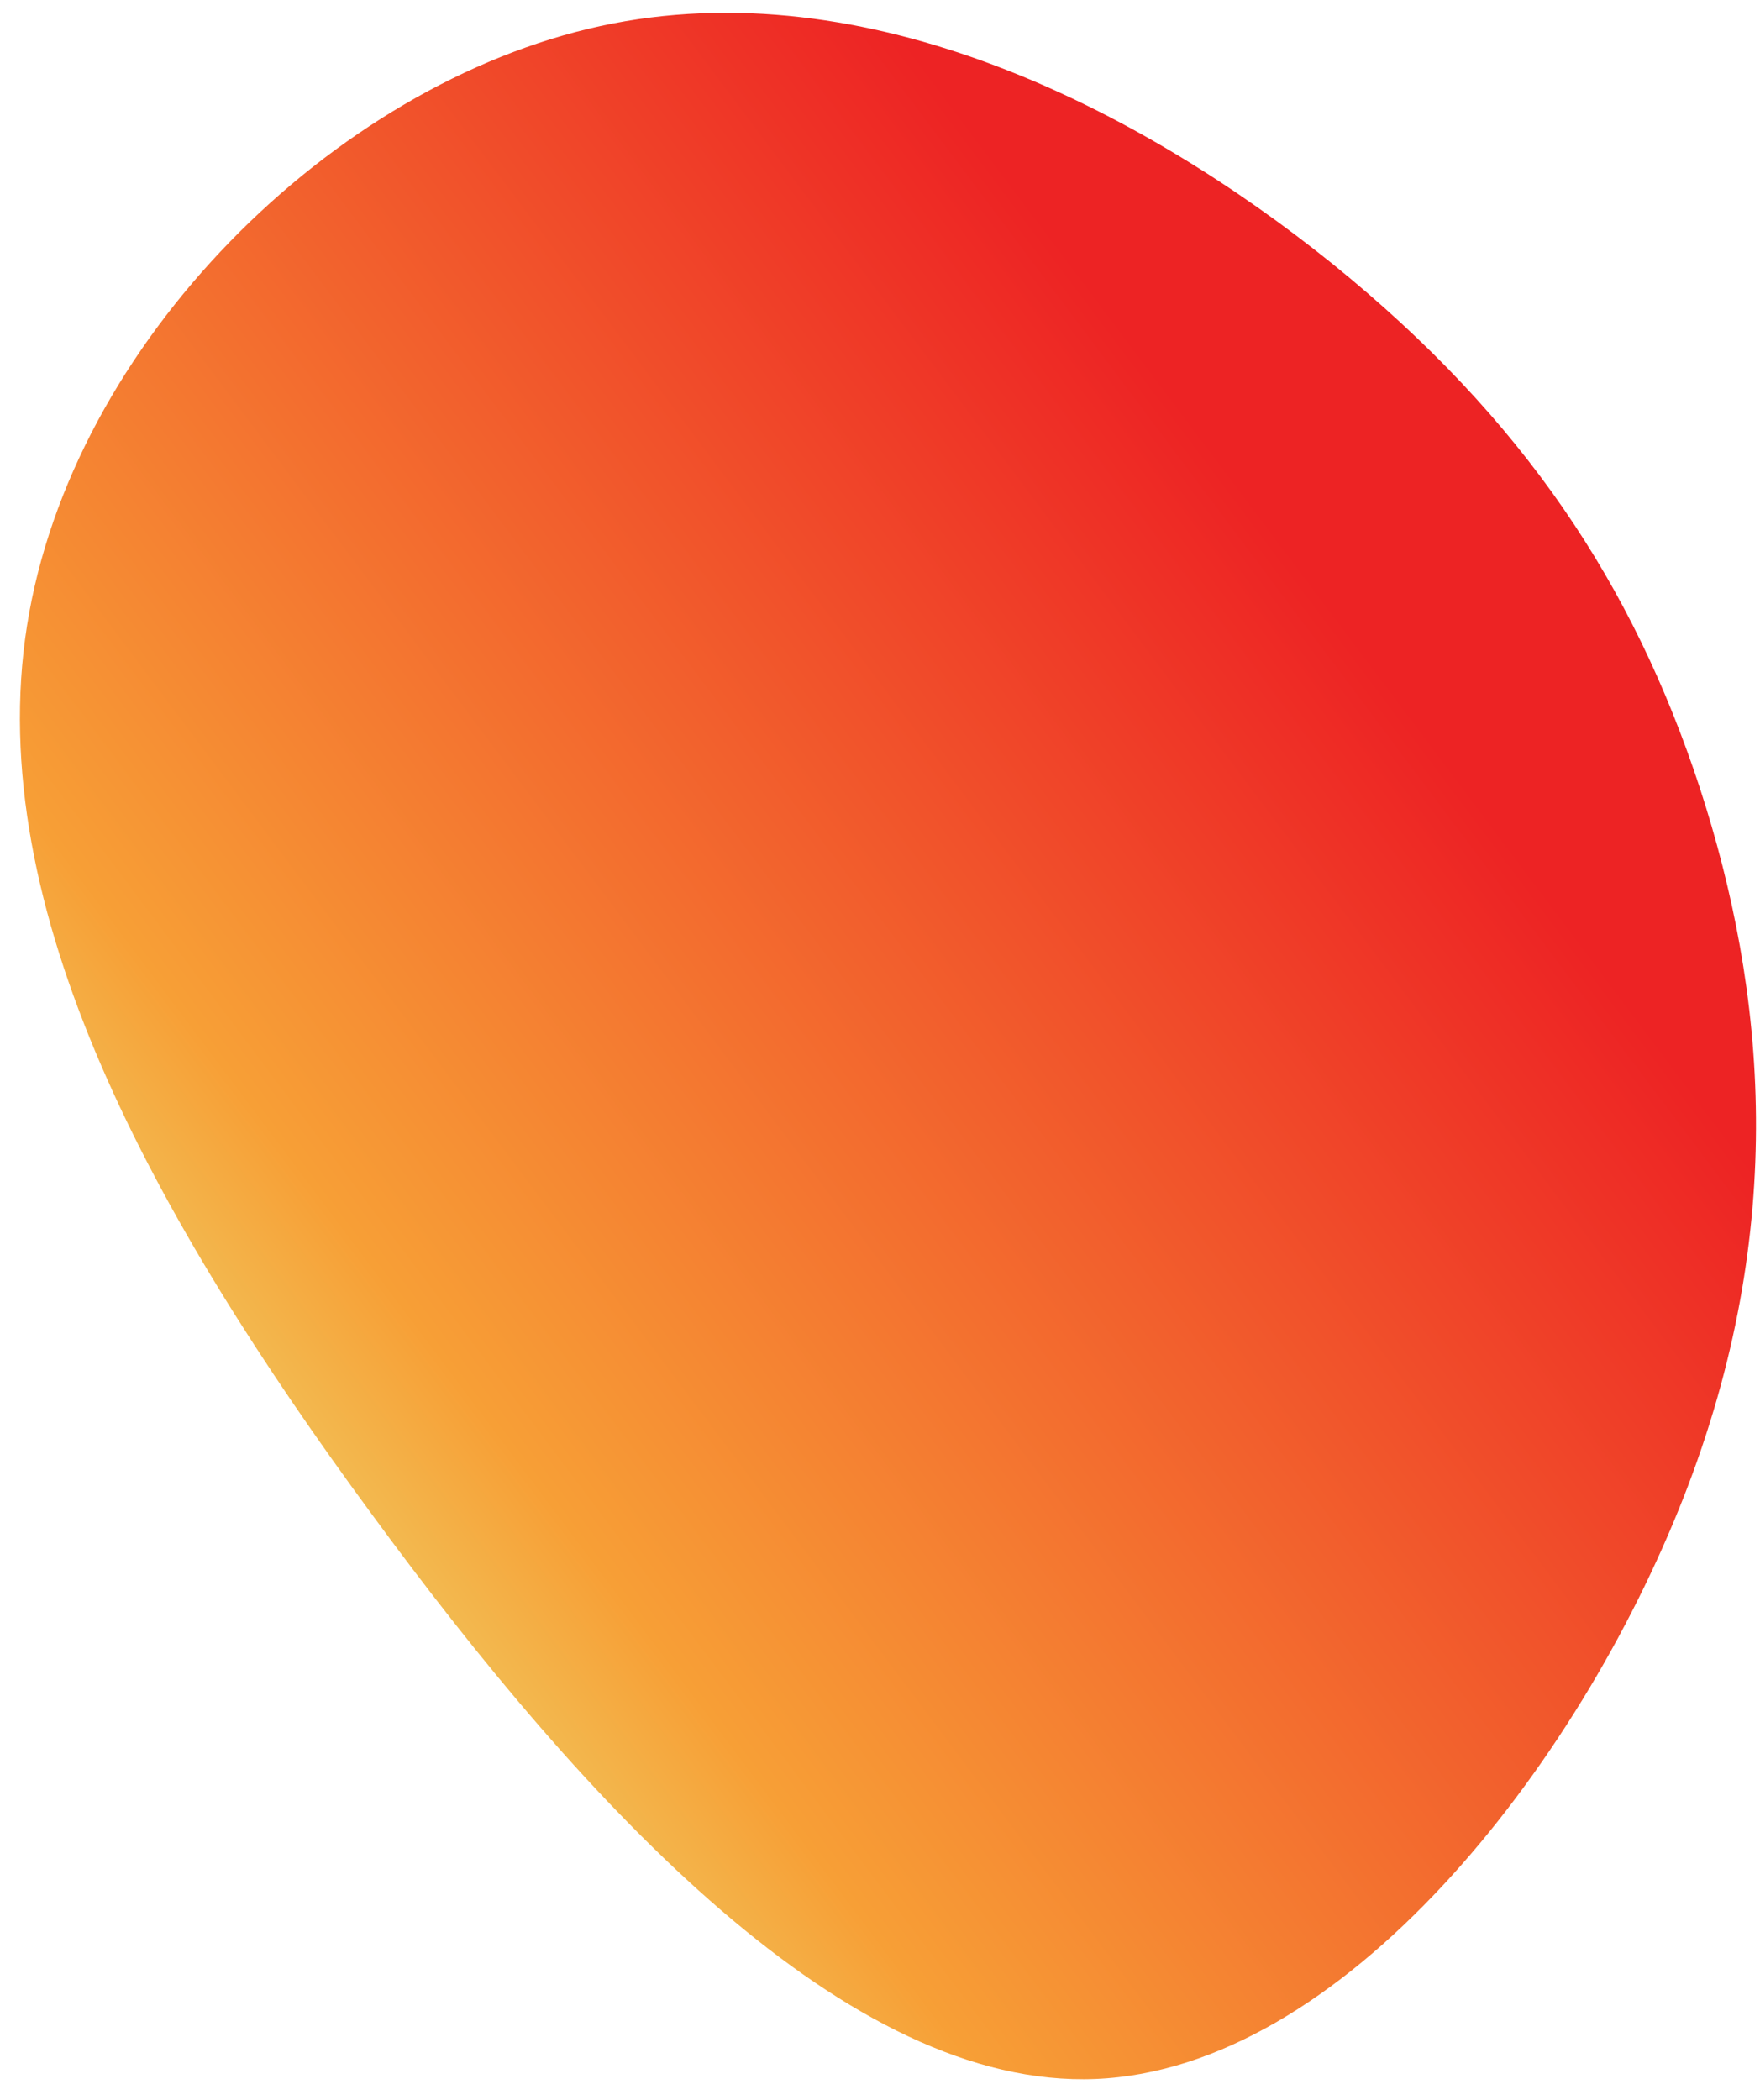 <svg width="57" height="68" viewBox="0 0 57 68" fill="none" xmlns="http://www.w3.org/2000/svg">
<path d="M43.16 8.547C49.357 13.561 52.896 18.949 55.05 25.506C57.183 32.056 57.946 39.768 54.519 48.493C51.091 57.218 43.501 66.979 35.482 67.309C27.463 67.638 19.021 58.552 12.019 48.995C5.009 39.459 -0.57 29.439 0.874 20.264C2.318 11.089 10.786 2.724 19.447 0.843C28.093 -1.03 36.956 3.554 43.16 8.547Z" fill="url(#paint0_linear_1331_4)"/>
<defs>
<linearGradient id="paint0_linear_1331_4" x1="7.731" y1="43.89" x2="47.73" y2="13.86" gradientUnits="userSpaceOnUse">
<stop stop-color="#F2BB51"/>
<stop offset="0.105" stop-color="#F79F36"/>
<stop offset="0.857" stop-color="#ED2324"/>
</linearGradient>
</defs>
</svg>
